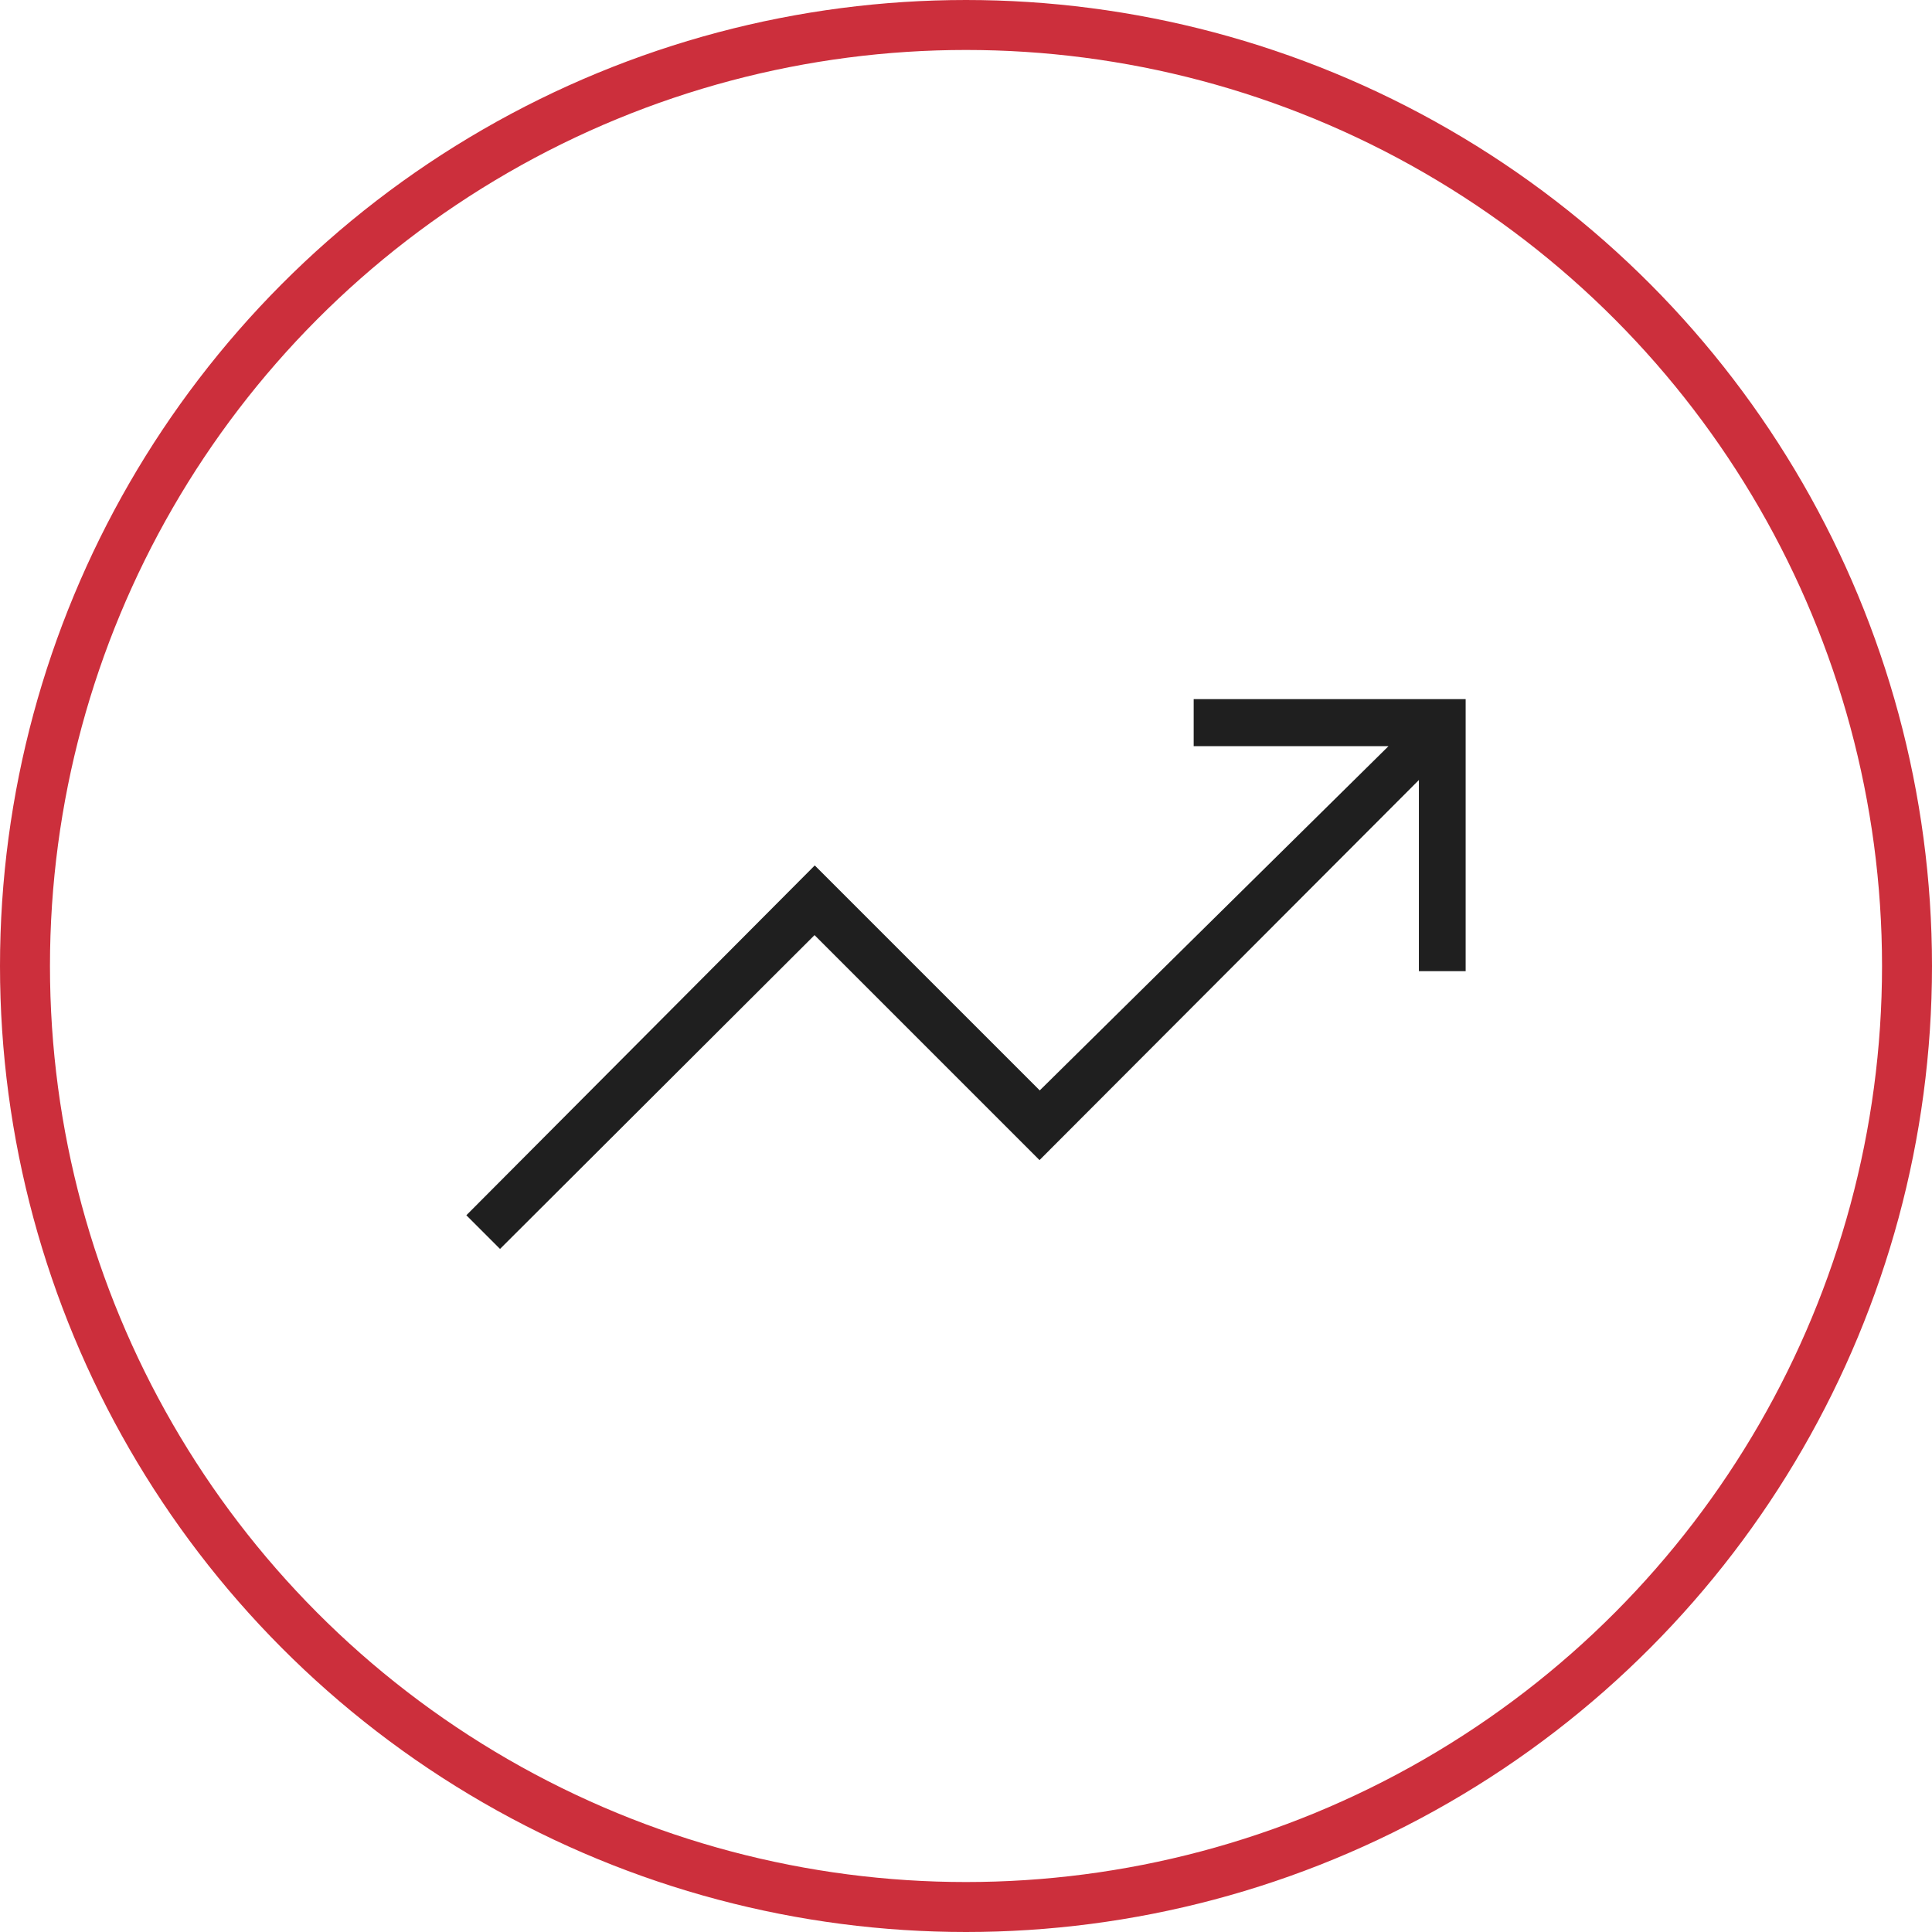 <?xml version="1.0" encoding="UTF-8"?>
<svg xmlns="http://www.w3.org/2000/svg" width="58" height="58" viewBox="0 0 58 58" fill="none">
  <circle cx="29" cy="29" r="28.25" stroke="#CC2F3C" stroke-width="1.5"></circle>
  <path d="M15.011 37.494L14 36.483L24.46 25.981L31.214 32.735L41.684 22.4H35.835V20.989H44V29.154H42.596V23.417L31.207 34.827L24.453 28.073L15.011 37.494Z" fill="#1F1F1F"></path>
</svg>
